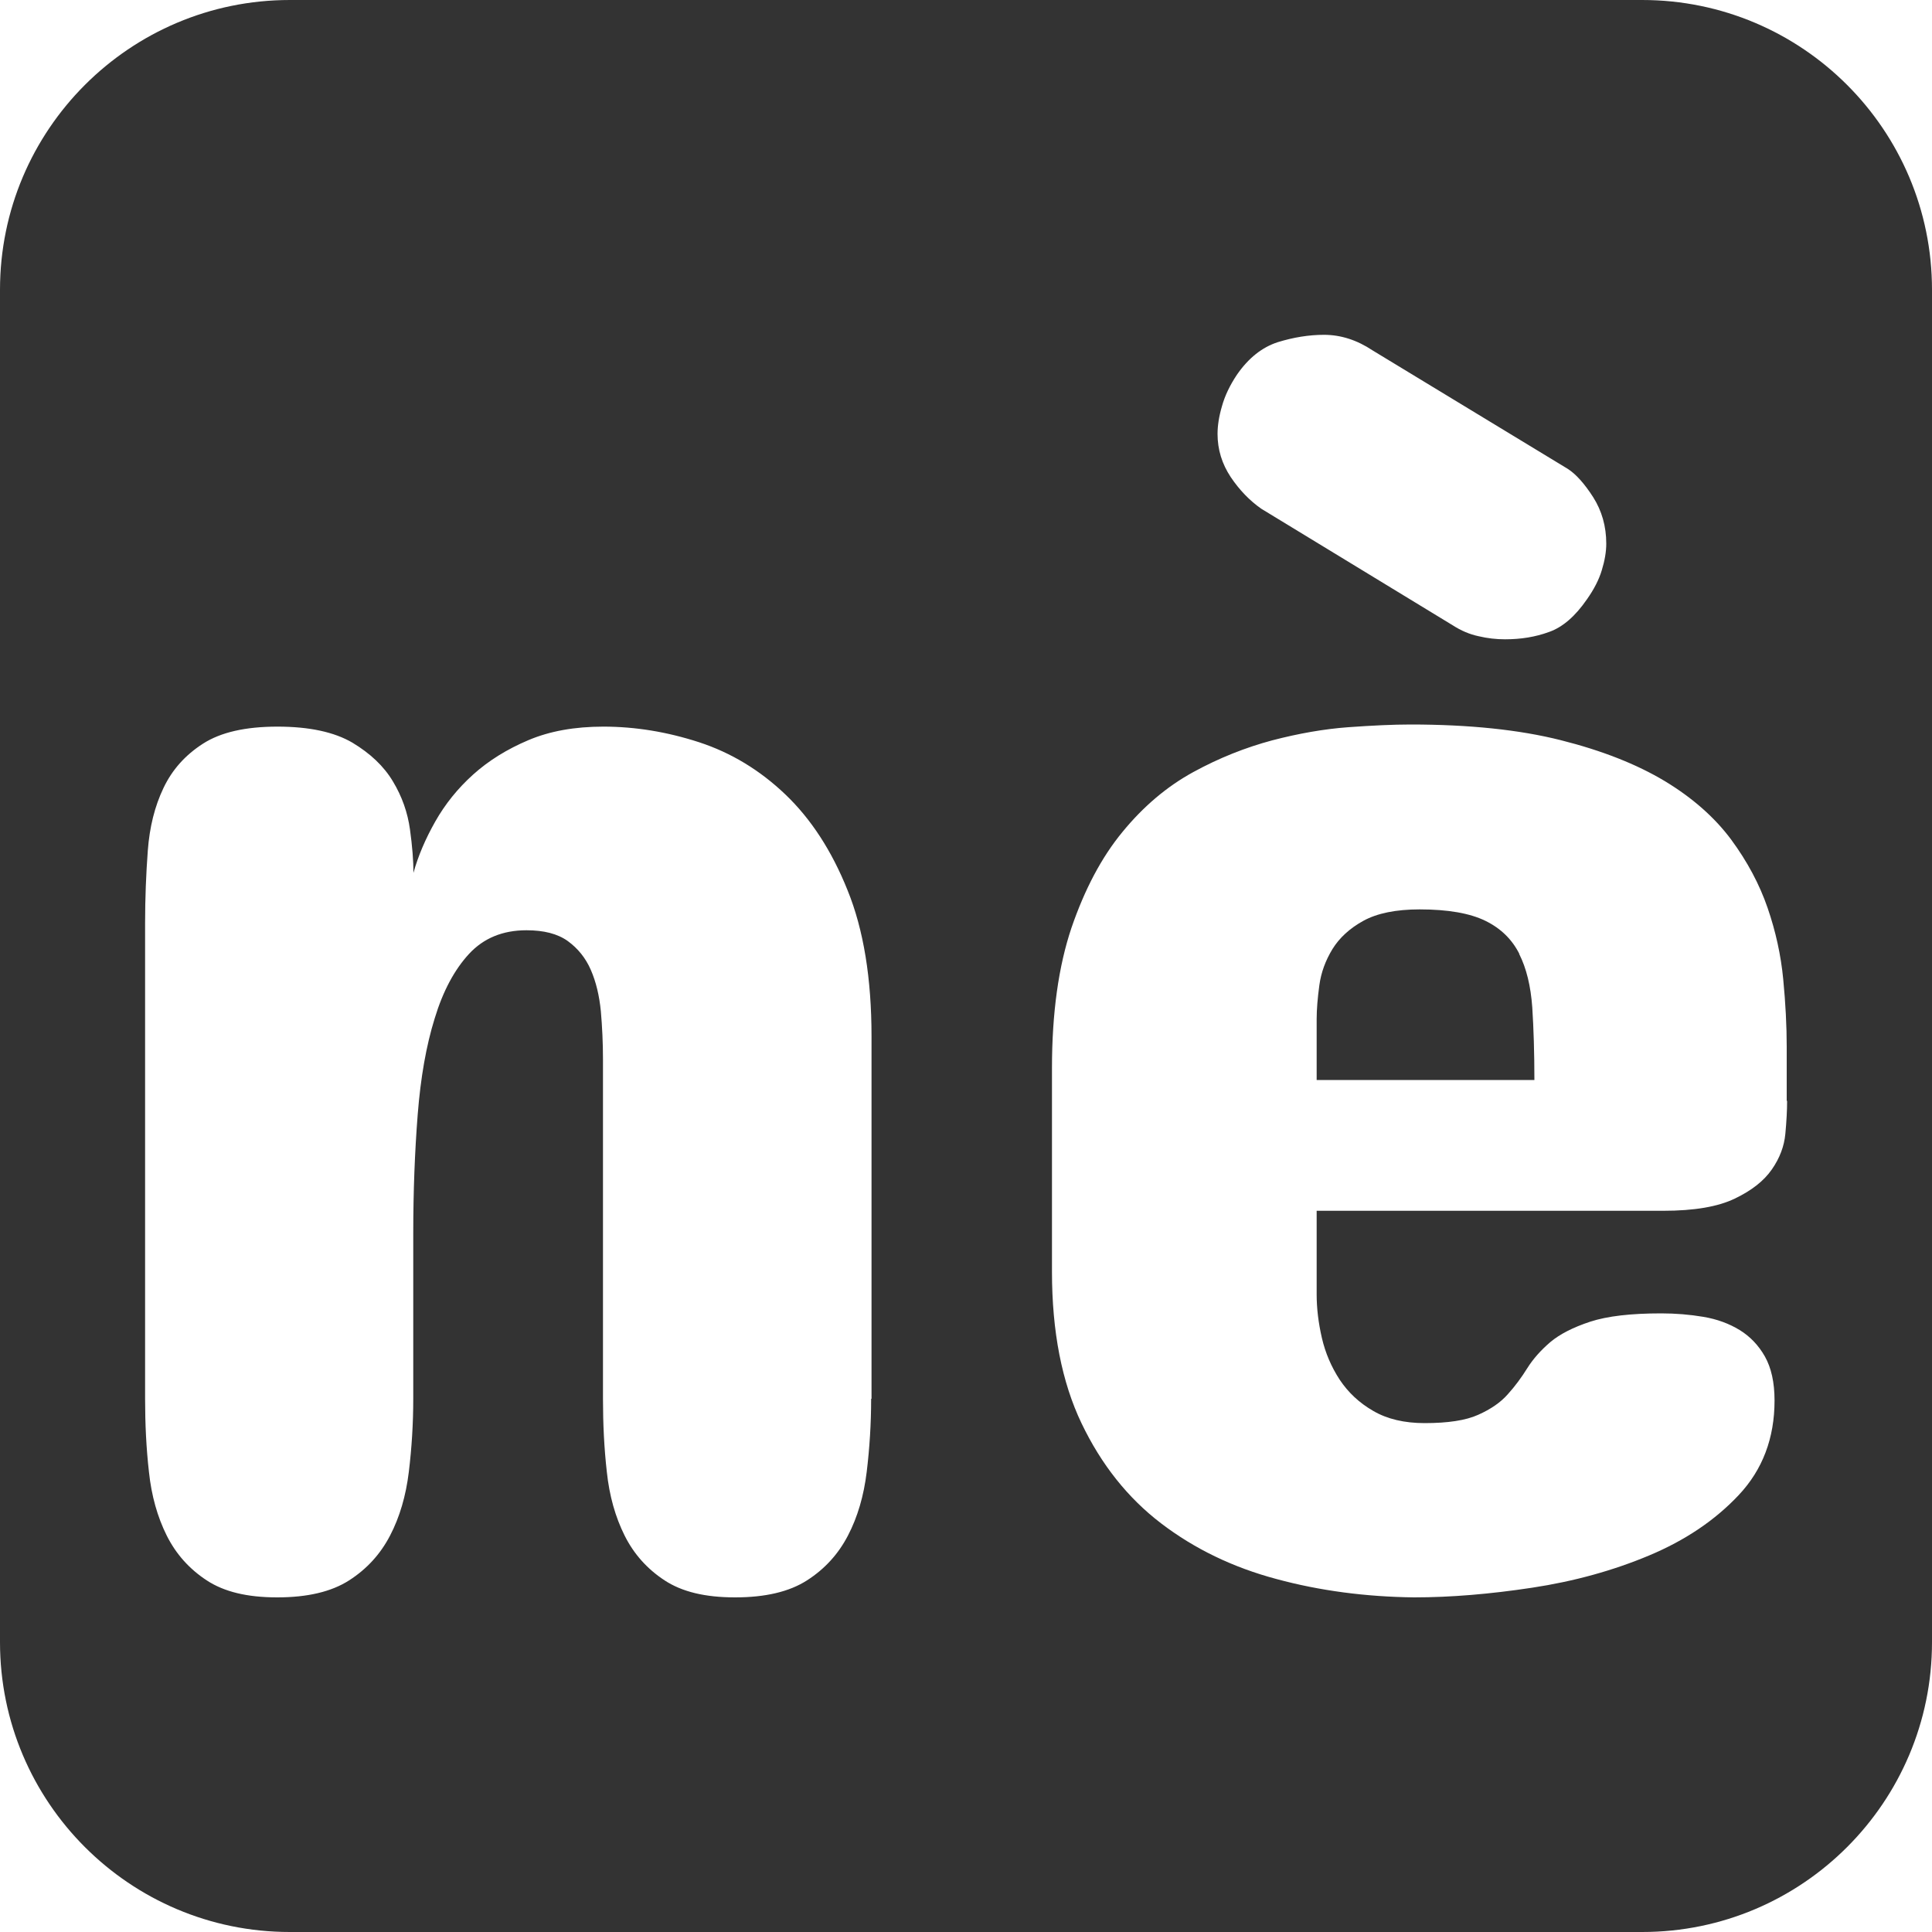 <?xml version="1.0" encoding="UTF-8"?>
<svg id="Layer_1" data-name="Layer 1" xmlns="http://www.w3.org/2000/svg" viewBox="0 0 100 100">
  <defs>
    <style>
      .cls-1 {
        fill: #333;
        stroke-width: 0px;
      }
    </style>
  </defs>
  <path class="cls-1" d="m78.64,49.37c-.38-.75-.96-1.32-1.76-1.71-.8-.39-1.93-.59-3.4-.59-1.23,0-2.2.2-2.91.59-.71.39-1.24.88-1.6,1.46-.36.59-.59,1.21-.68,1.87-.09.66-.14,1.25-.14,1.76v3.15h11.27c0-1.41-.04-2.67-.11-3.76-.08-1.1-.3-2.02-.68-2.77Z"/>
  <path class="cls-1" d="m85,0H15C6.72,0,0,6.72,0,15v70c0,8.28,6.72,15,15,15h70c8.28,0,15-6.72,15-15V15c0-8.28-6.72-15-15-15Zm-21.75,21.02c.15-.54.41-1.08.77-1.62.6-.87,1.31-1.43,2.12-1.69.81-.25,1.61-.38,2.39-.38.87,0,1.71.27,2.52.81l10.1,6.13c.42.27.86.76,1.31,1.46.45.71.68,1.51.68,2.41,0,.42-.08.88-.23,1.37-.15.5-.41,1-.77,1.51-.6.87-1.25,1.44-1.96,1.69-.71.26-1.46.38-2.28.38-.45,0-.91-.05-1.37-.16-.47-.1-.91-.29-1.33-.56l-9.92-6.04c-.6-.42-1.13-.97-1.58-1.64-.45-.68-.68-1.42-.68-2.23,0-.42.07-.9.23-1.44Zm-18.16,51.38c0,1.29-.08,2.55-.23,3.79-.15,1.23-.47,2.33-.97,3.29-.5.96-1.2,1.73-2.12,2.32-.92.59-2.16.88-3.72.88s-2.75-.29-3.65-.88c-.9-.59-1.59-1.36-2.07-2.32-.48-.96-.79-2.06-.92-3.29-.14-1.23-.2-2.49-.2-3.79v-17.58c0-.84-.04-1.67-.11-2.48-.08-.81-.25-1.52-.52-2.14-.27-.62-.67-1.11-1.19-1.49-.53-.38-1.24-.56-2.14-.56-1.23,0-2.22.41-2.97,1.22-.75.81-1.35,1.92-1.78,3.34-.44,1.41-.73,3.07-.88,4.98-.15,1.91-.23,3.96-.23,6.15v8.56c0,1.29-.08,2.55-.23,3.79-.15,1.23-.47,2.33-.97,3.29-.5.96-1.2,1.73-2.12,2.32-.92.59-2.16.88-3.72.88s-2.75-.29-3.65-.88c-.9-.59-1.59-1.36-2.07-2.32-.48-.96-.79-2.06-.92-3.29-.14-1.23-.2-2.49-.2-3.79v-24.61c0-1.29.05-2.55.14-3.76.09-1.22.36-2.3.81-3.24.45-.95,1.13-1.71,2.05-2.3.92-.59,2.2-.88,3.85-.88s2.94.28,3.88.83c.93.56,1.63,1.22,2.1,2.01.47.78.76,1.61.88,2.48.12.87.18,1.62.18,2.25.24-.87.62-1.76,1.13-2.66.51-.9,1.16-1.71,1.96-2.43.8-.72,1.75-1.31,2.86-1.78,1.11-.47,2.4-.7,3.88-.7,1.65,0,3.3.27,4.96.81,1.65.54,3.14,1.44,4.46,2.7,1.32,1.26,2.4,2.91,3.22,4.96.83,2.04,1.24,4.57,1.24,7.57v18.75Zm47.41-15.41c0,.48-.03,1.04-.09,1.69-.06.65-.29,1.26-.7,1.85-.41.59-1.04,1.09-1.92,1.51-.87.42-2.1.63-3.7.63h-17.94v4.33c0,.72.09,1.47.27,2.25.18.78.49,1.5.92,2.16.44.66,1.01,1.2,1.74,1.62.72.42,1.61.63,2.66.63,1.2,0,2.13-.14,2.77-.43.65-.29,1.16-.64,1.53-1.06.38-.42.71-.87,1.01-1.35.3-.48.7-.93,1.19-1.35.5-.42,1.19-.77,2.07-1.06.89-.29,2.11-.43,3.67-.43.75,0,1.48.06,2.19.18.71.12,1.33.35,1.87.68.54.33.98.79,1.31,1.37.33.59.5,1.34.5,2.28,0,1.95-.62,3.58-1.85,4.89-1.23,1.31-2.78,2.35-4.64,3.13-1.86.78-3.88,1.34-6.06,1.67-2.18.33-4.21.5-6.11.5-2.49-.03-4.87-.34-7.12-.95-2.25-.6-4.24-1.56-5.97-2.88-1.73-1.32-3.1-3.05-4.12-5.18-1.02-2.13-1.53-4.75-1.53-7.84v-10.55c0-2.85.34-5.27,1.01-7.26.68-1.98,1.55-3.64,2.64-4.96,1.08-1.32,2.3-2.35,3.65-3.09,1.35-.74,2.72-1.28,4.1-1.65,1.38-.36,2.7-.59,3.94-.68,1.25-.09,2.32-.14,3.22-.14,3.03,0,5.63.27,7.77.81,2.15.54,3.94,1.25,5.39,2.12,1.44.87,2.58,1.88,3.43,3.02.84,1.14,1.47,2.32,1.89,3.54.42,1.22.69,2.45.81,3.7.12,1.25.18,2.41.18,3.49v2.79Z"/>
</svg>